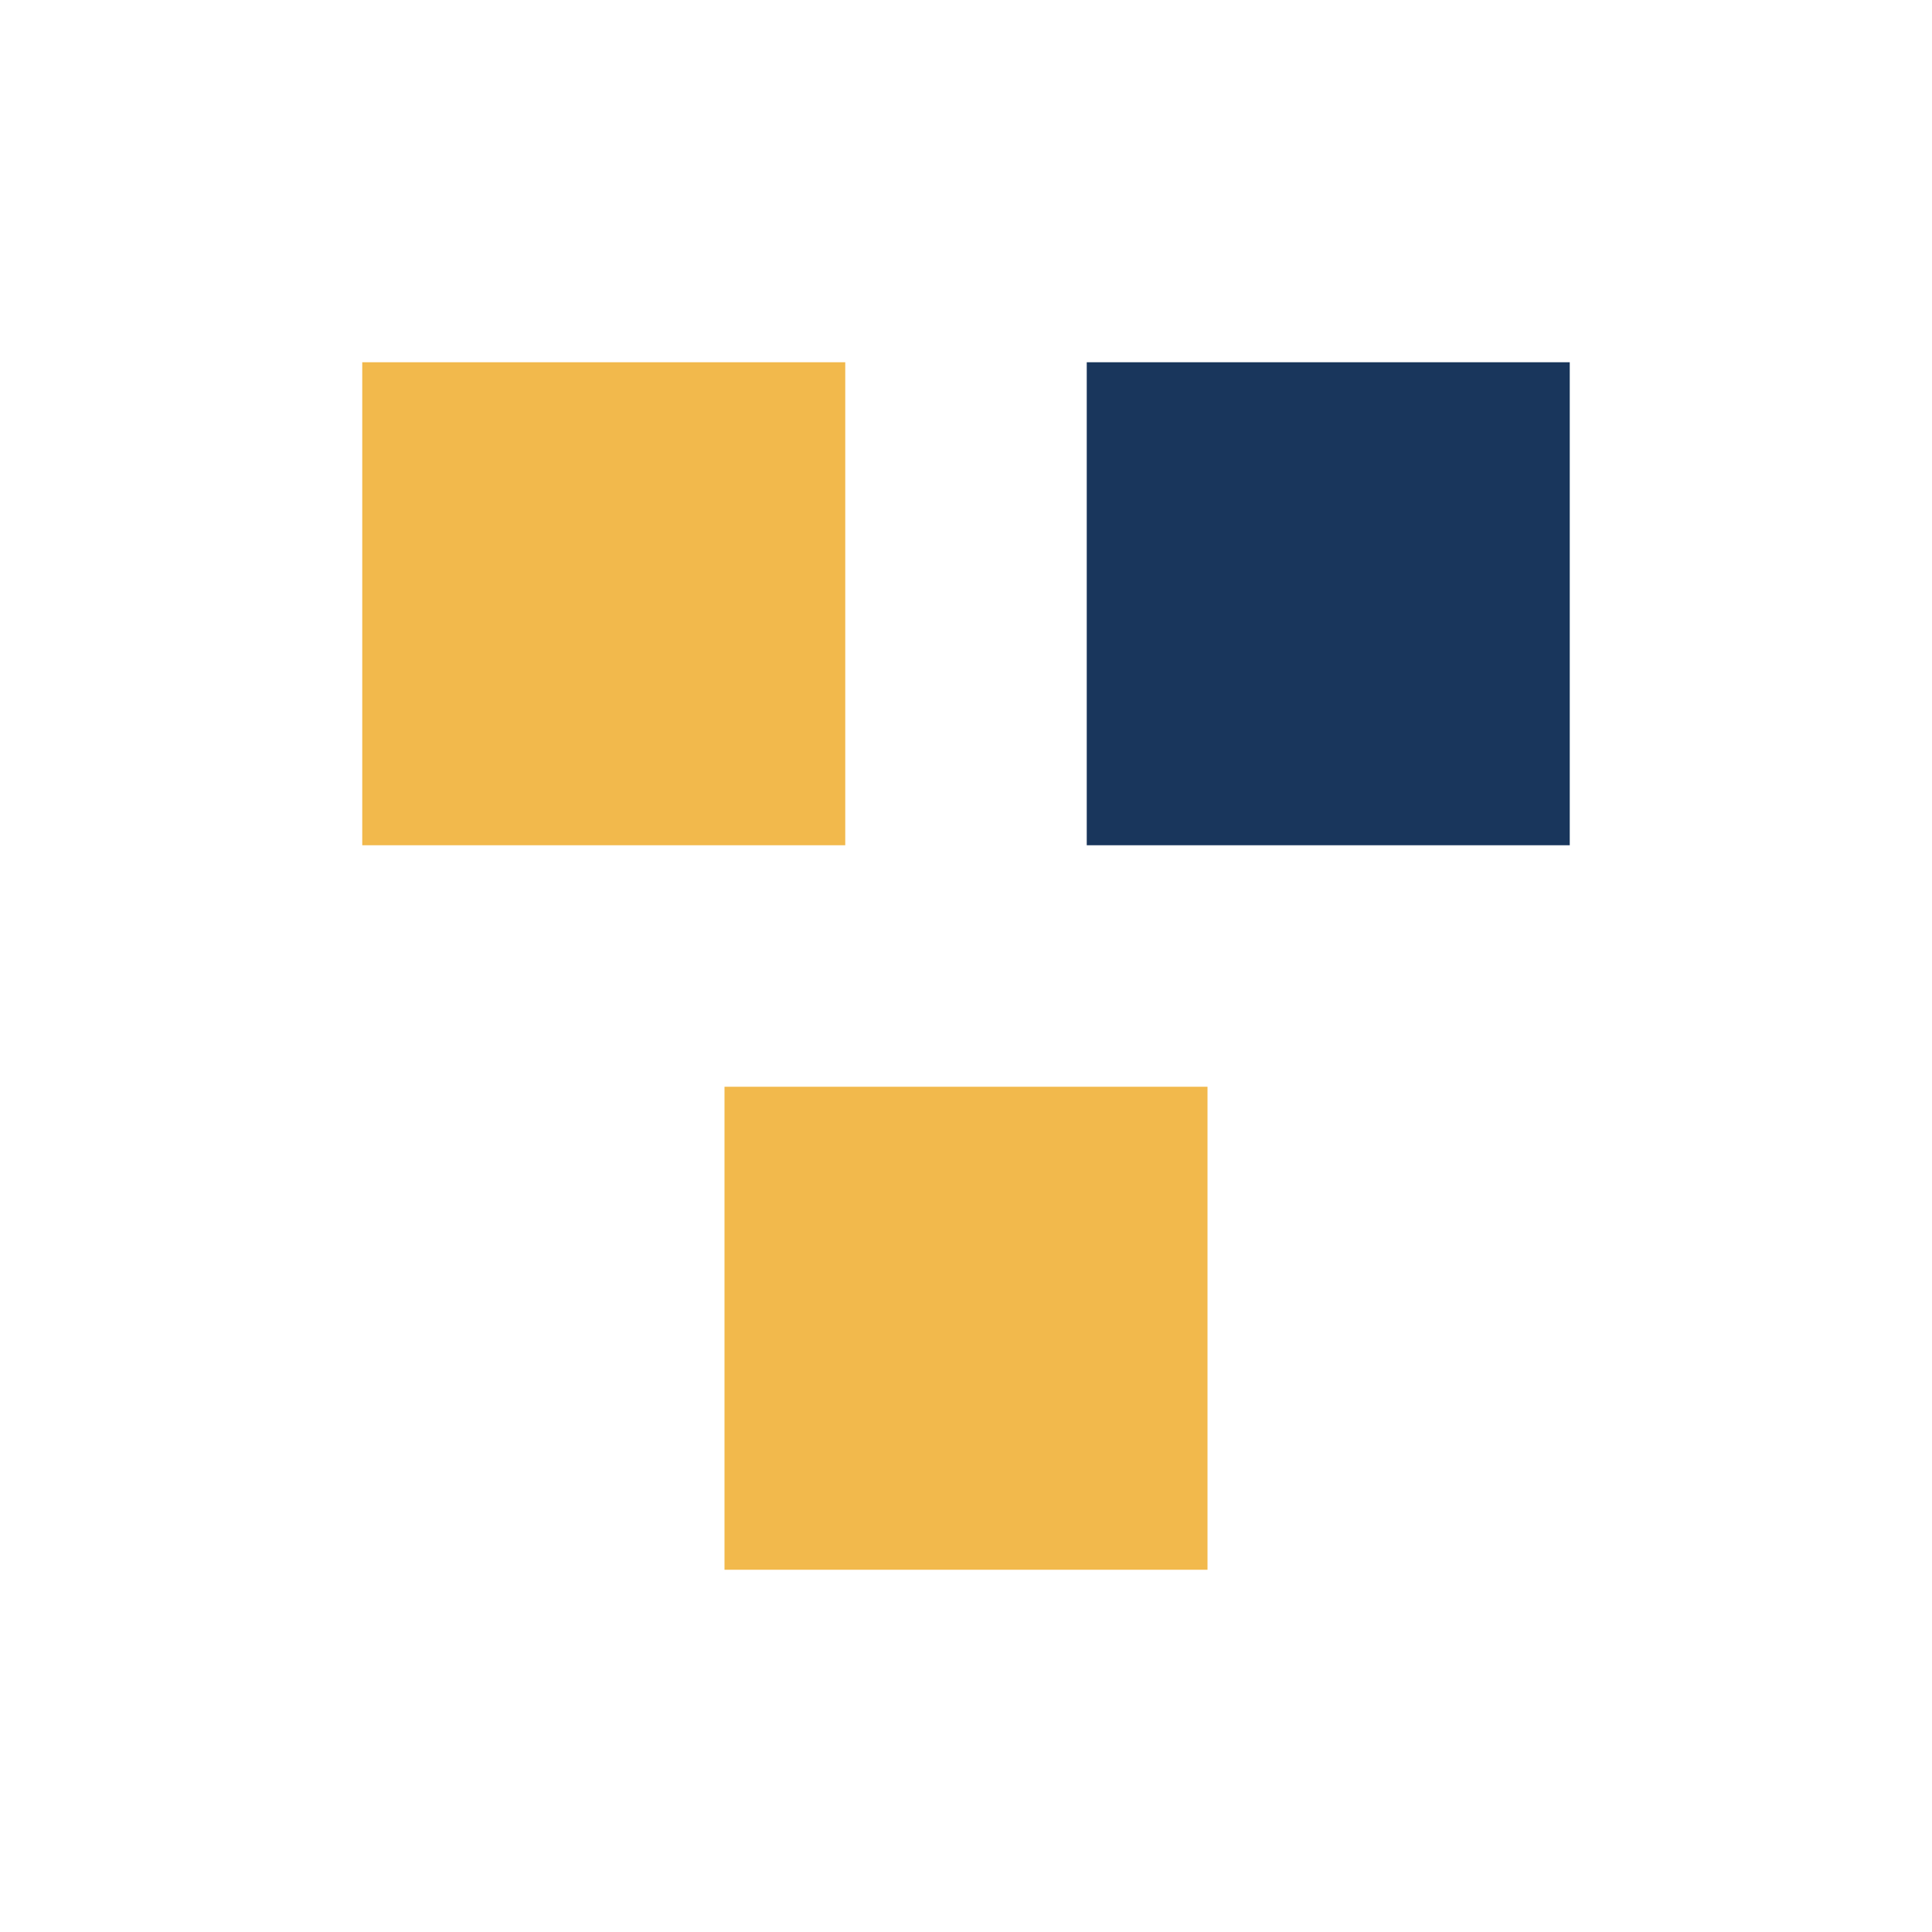 <?xml version="1.0" encoding="UTF-8"?>
<svg xmlns="http://www.w3.org/2000/svg" width="32" height="32" viewBox="0 0 32 32"><rect x="6" y="6" width="8" height="8" fill="#F2B94C"/><rect x="18" y="6" width="8" height="8" fill="#19365C"/><rect x="12" y="18" width="8" height="8" fill="#F2B94C"/></svg>